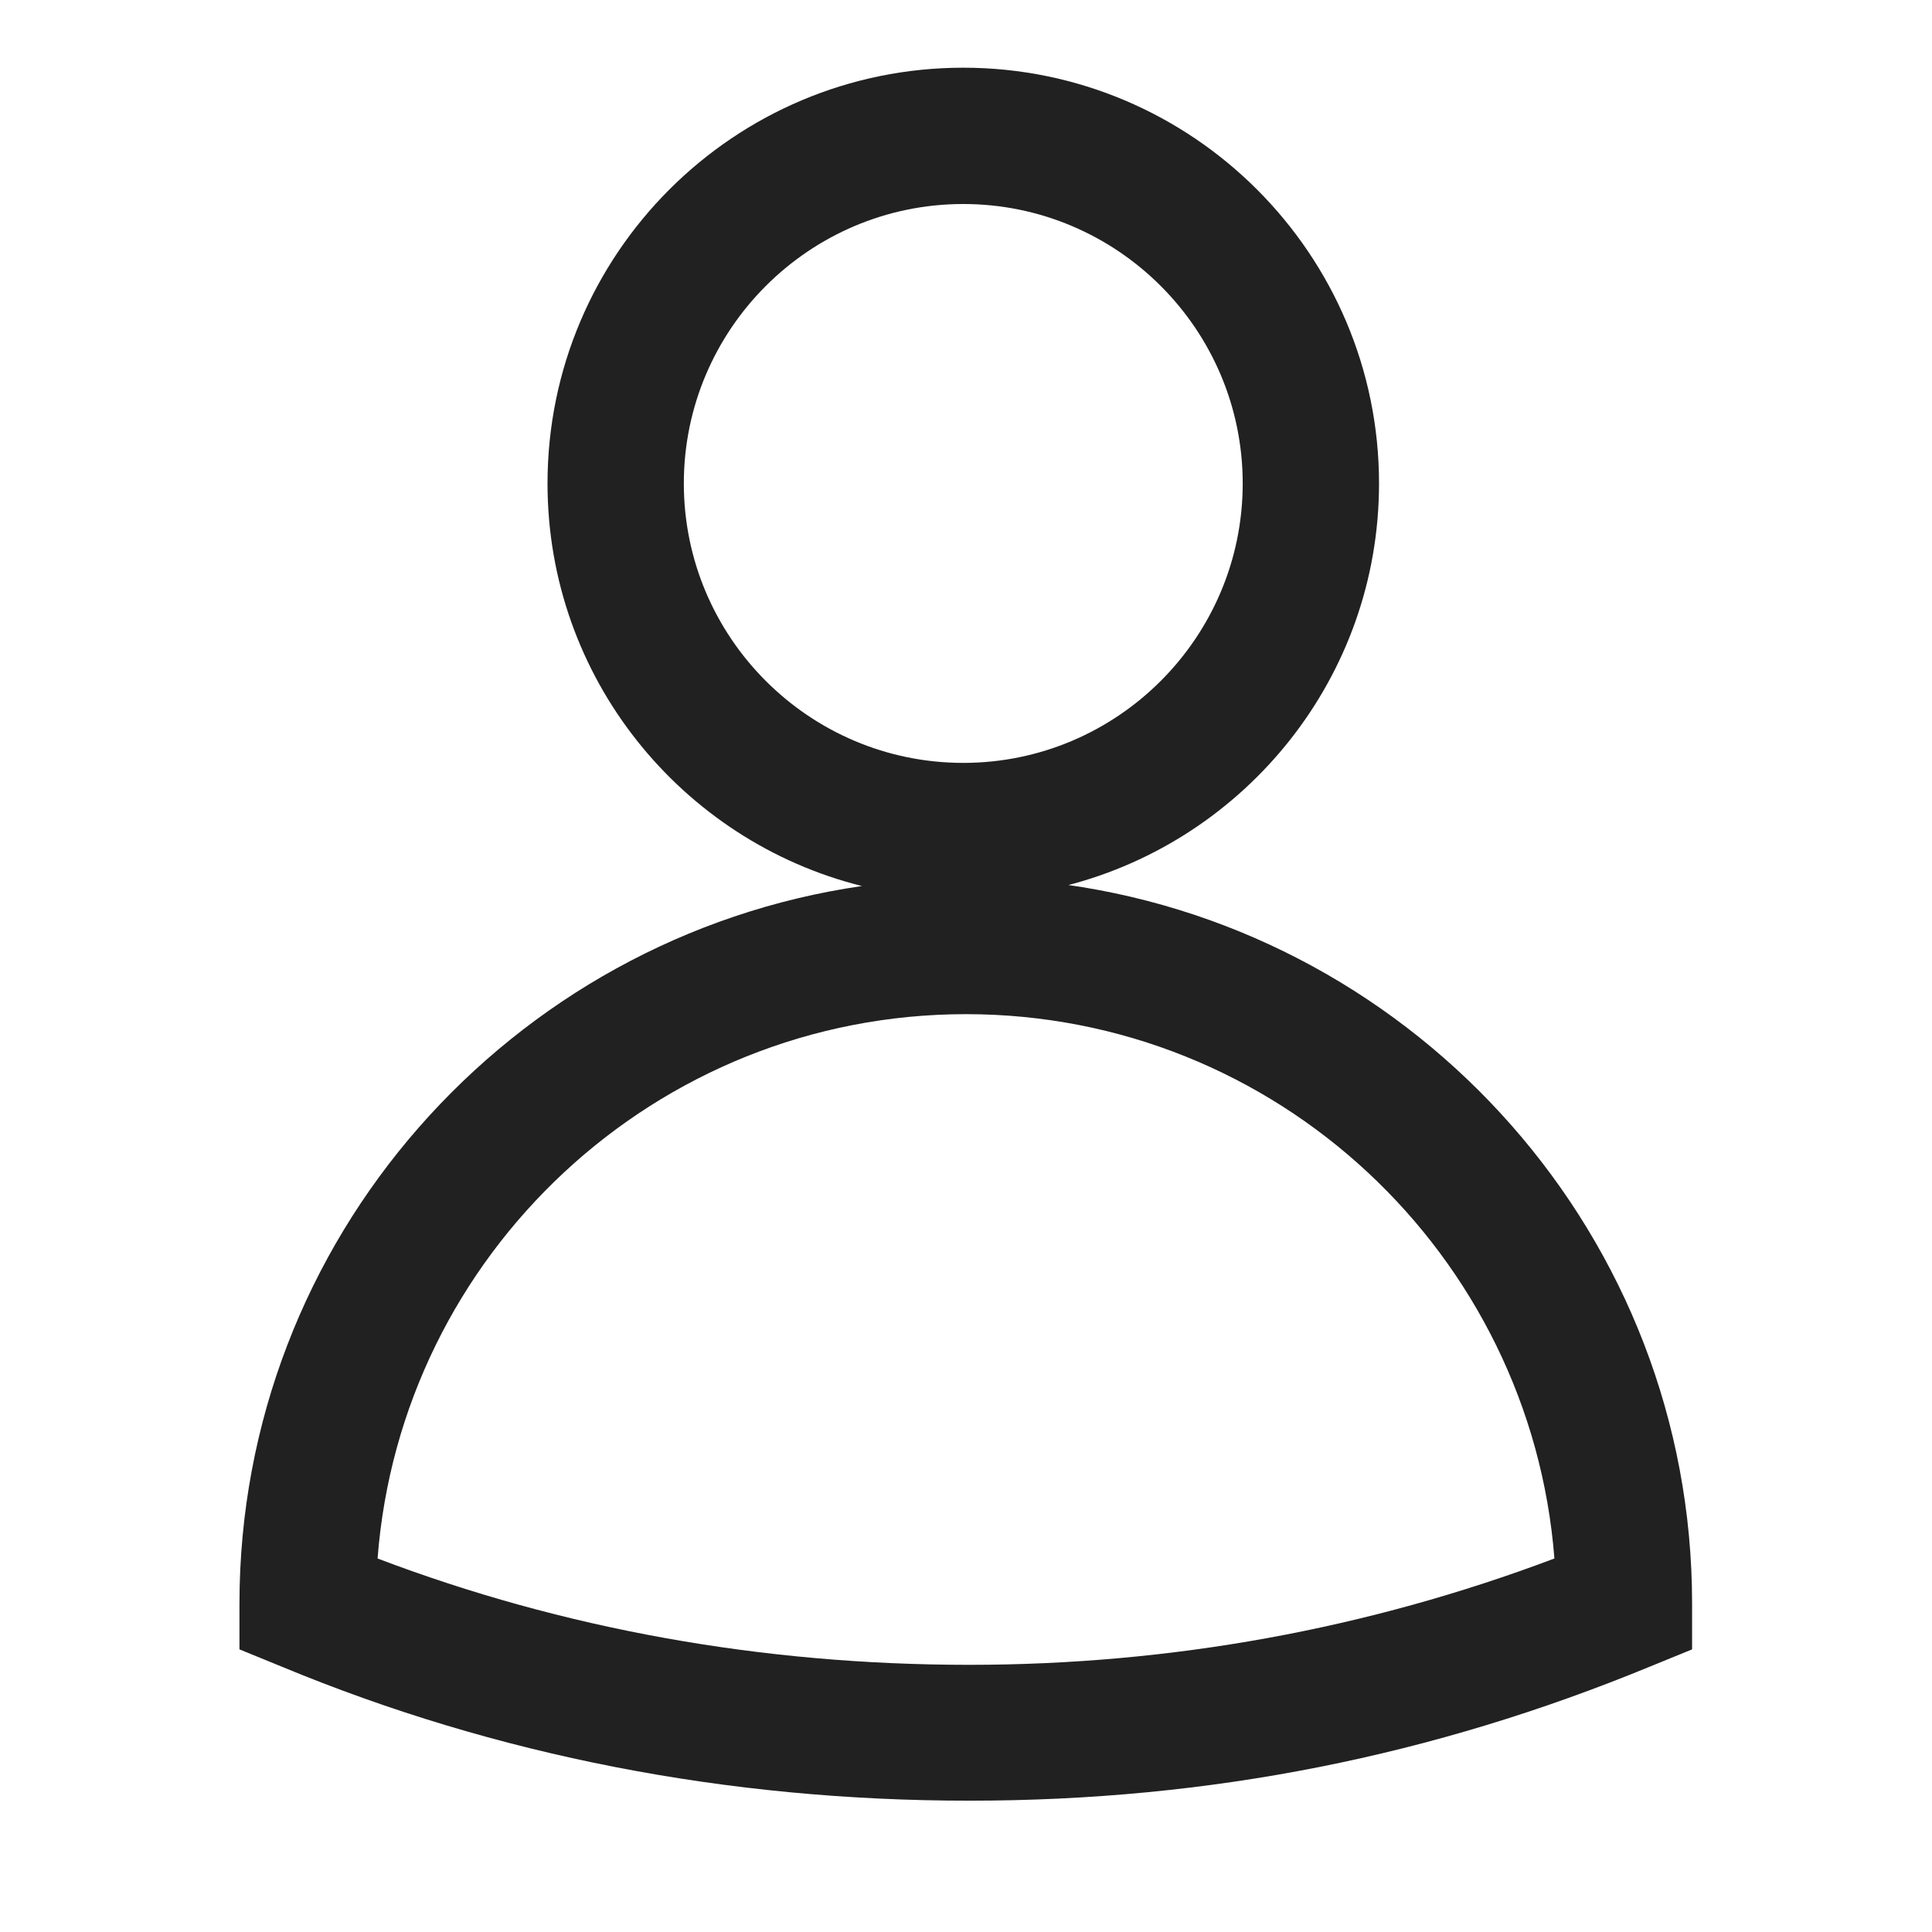 <?xml version="1.0" encoding="UTF-8"?>
<svg id="Layer_2" data-name="Layer 2" xmlns="http://www.w3.org/2000/svg" viewBox="0 0 42.52 42.52">
  <defs>
    <style>
      .cls-1 {
        fill: none;
      }

      .cls-2 {
        fill: #212121;
      }
    </style>
  </defs>
  <g id="Layer_1-2" data-name="Layer 1">
    <rect class="cls-1" width="42.52" height="42.52"/>
    <path class="cls-2" d="m23.47,19.49c3.95-1.01,6.88-4.59,6.88-8.85,0-5.04-4.1-9.15-9.15-9.15s-9.15,4.1-9.15,9.15c0,4.28,2.95,7.87,6.92,8.86-7.73,1.12-13.7,7.77-13.7,15.8v1l.93.38c4.72,1.96,9.81,2.95,15.13,2.95s10.22-.99,14.98-2.95l.93-.38v-1.01c0-8.06-6.01-14.73-13.78-15.82Zm-8.42-8.85c0-3.39,2.76-6.15,6.15-6.15s6.15,2.76,6.15,6.15-2.76,6.15-6.15,6.15-6.15-2.76-6.15-6.15Zm6.28,26c-4.56,0-8.94-.79-13.02-2.34.51-6.69,6.12-11.98,12.95-11.98s12.43,5.29,12.95,11.98c-4.11,1.55-8.44,2.34-12.88,2.34Z"/>
  </g>
</svg>